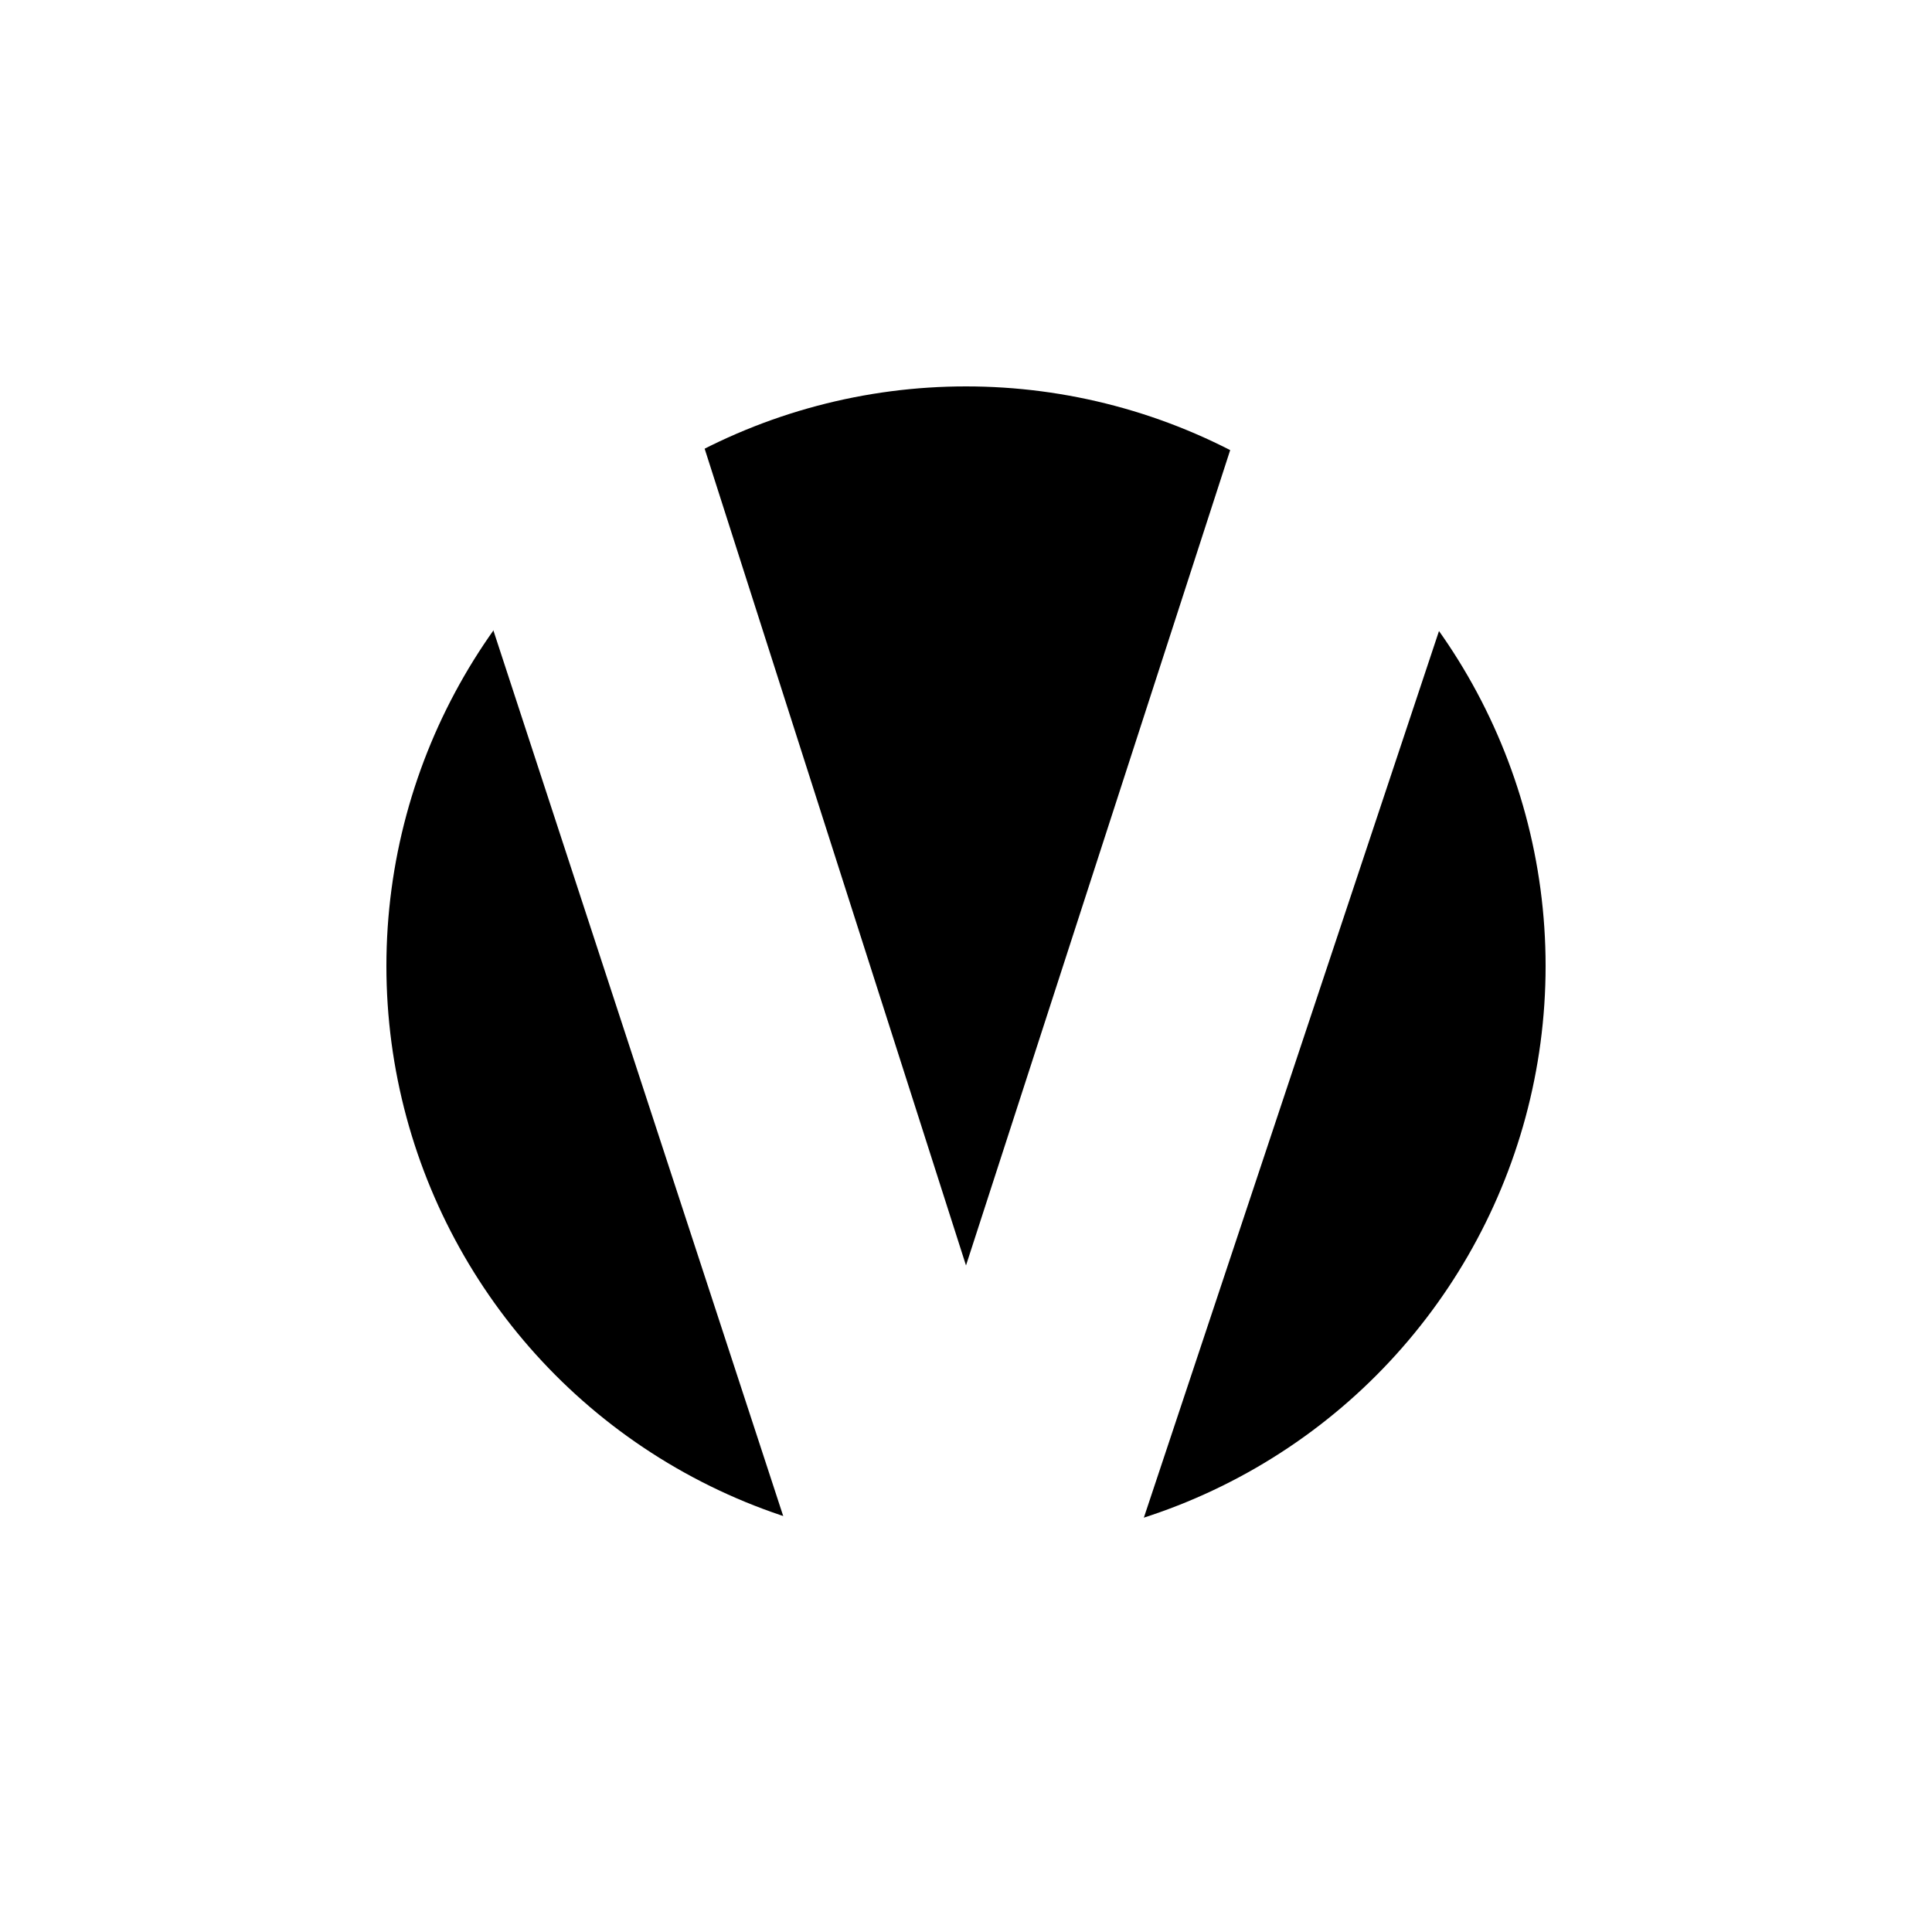 <svg xmlns="http://www.w3.org/2000/svg" width="200" height="200" viewBox="0 0 200 200">
  <defs>
    <style>
      .cls-1, .cls-2 {
        fill: #fff;
      }

      .cls-2 {
        fill-rule: evenodd;
      }
    </style>
  </defs>
  <rect class="cls-1" width="200" height="200"/>
  <circle cx="100" cy="100" r="60"/>
  <path id="V" class="cls-2" d="M84.521,167.462h30.444L155.729,45H127.865L100,131,72.481,45H44.445Z"/>
</svg>
